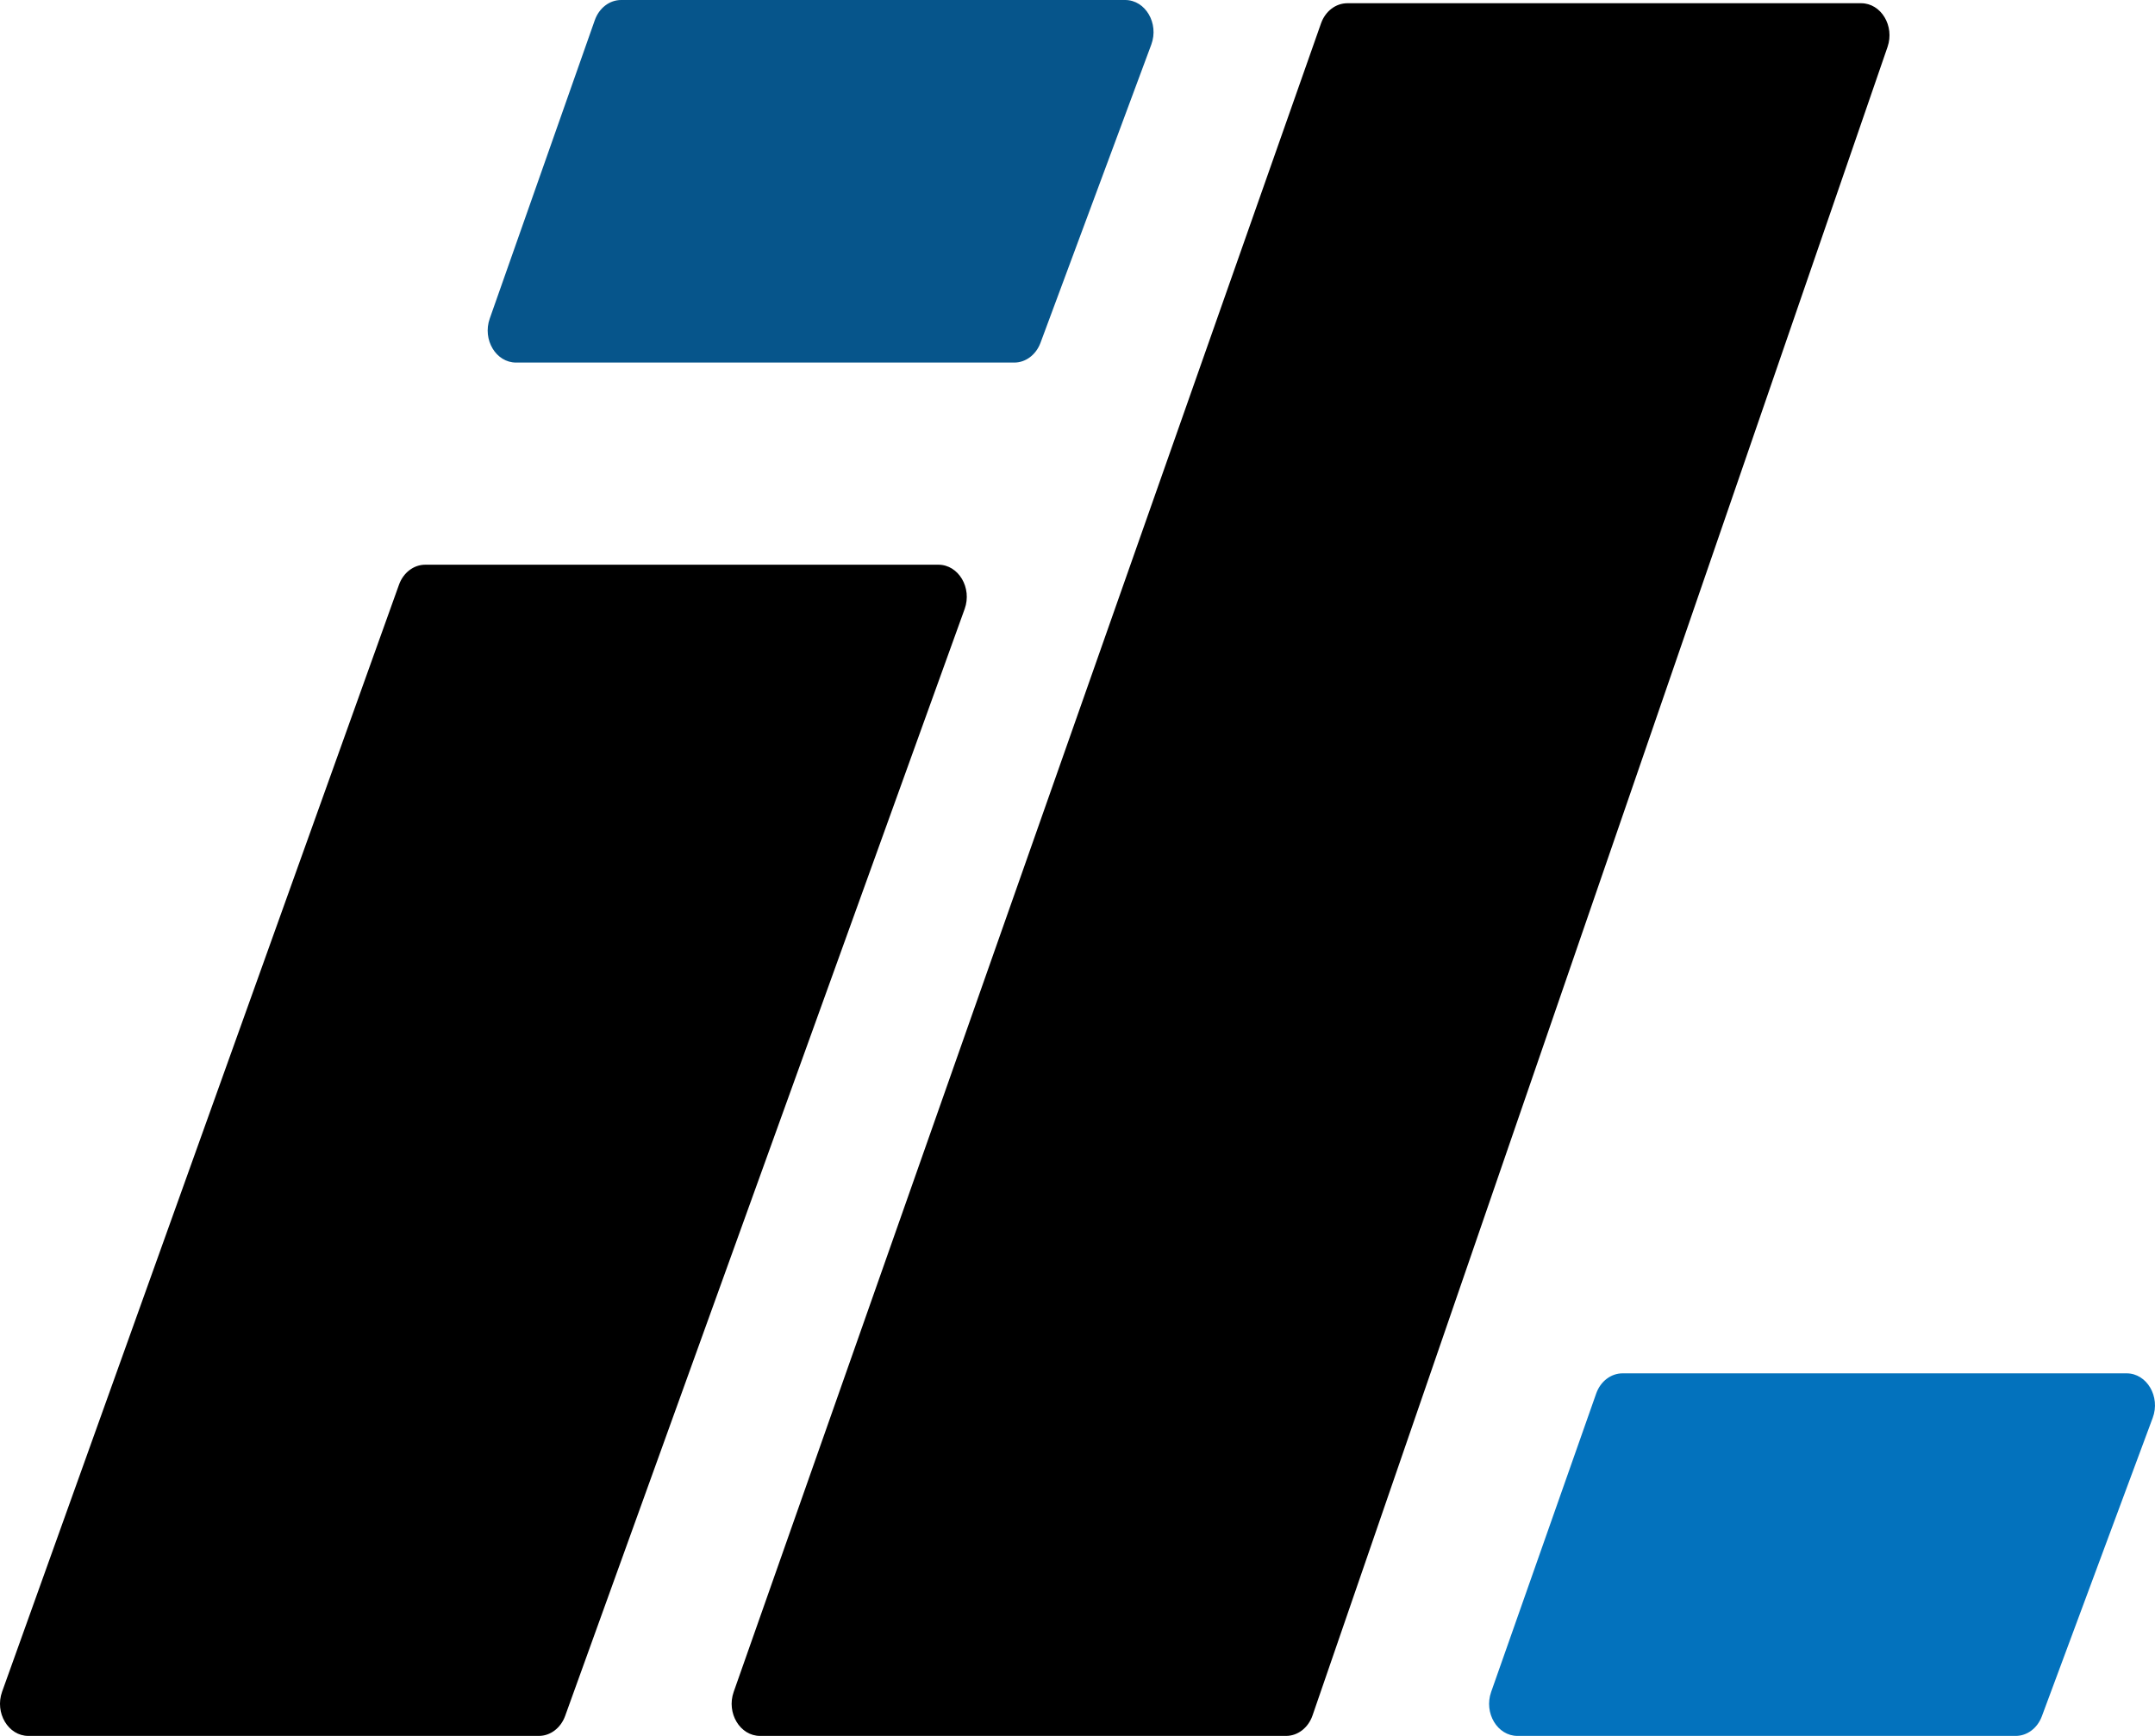 <svg width="36" height="29" viewBox="0 0 36 29" fill="none" xmlns="http://www.w3.org/2000/svg">
<path d="M8.181 5.323L9.936 0.338C10.008 0.134 10.182 0 10.376 0H18.796C19.135 0 19.364 0.39 19.233 0.744L17.381 5.729C17.306 5.928 17.134 6.057 16.944 6.057H8.621C8.286 6.057 8.057 5.675 8.181 5.323Z" fill="#06558B"/>
<path d="M24.91 28.266L26.665 23.28C26.737 23.076 26.912 22.943 27.106 22.943H35.526C35.864 22.943 36.094 23.333 35.962 23.686L34.11 28.672C34.036 28.871 33.864 29 33.673 29H25.35C25.015 29 24.786 28.618 24.91 28.266Z" fill="#0372BD"/>
<path d="M15.676 9.434H7.104C6.911 9.434 6.737 9.567 6.665 9.769L0.035 28.262C-0.091 28.615 0.138 29 0.474 29H9.002C9.194 29 9.368 28.868 9.441 28.666L16.115 10.173C16.242 9.82 16.013 9.434 15.676 9.434Z" fill="black"/>
<path d="M12.256 28.266L22.068 0.391C22.14 0.187 22.314 0.054 22.509 0.054H31.091C31.424 0.054 31.653 0.433 31.532 0.784L21.926 28.659C21.855 28.864 21.68 29 21.484 29H12.697C12.362 29 12.133 28.618 12.256 28.266Z" fill="black"/>
</svg>
